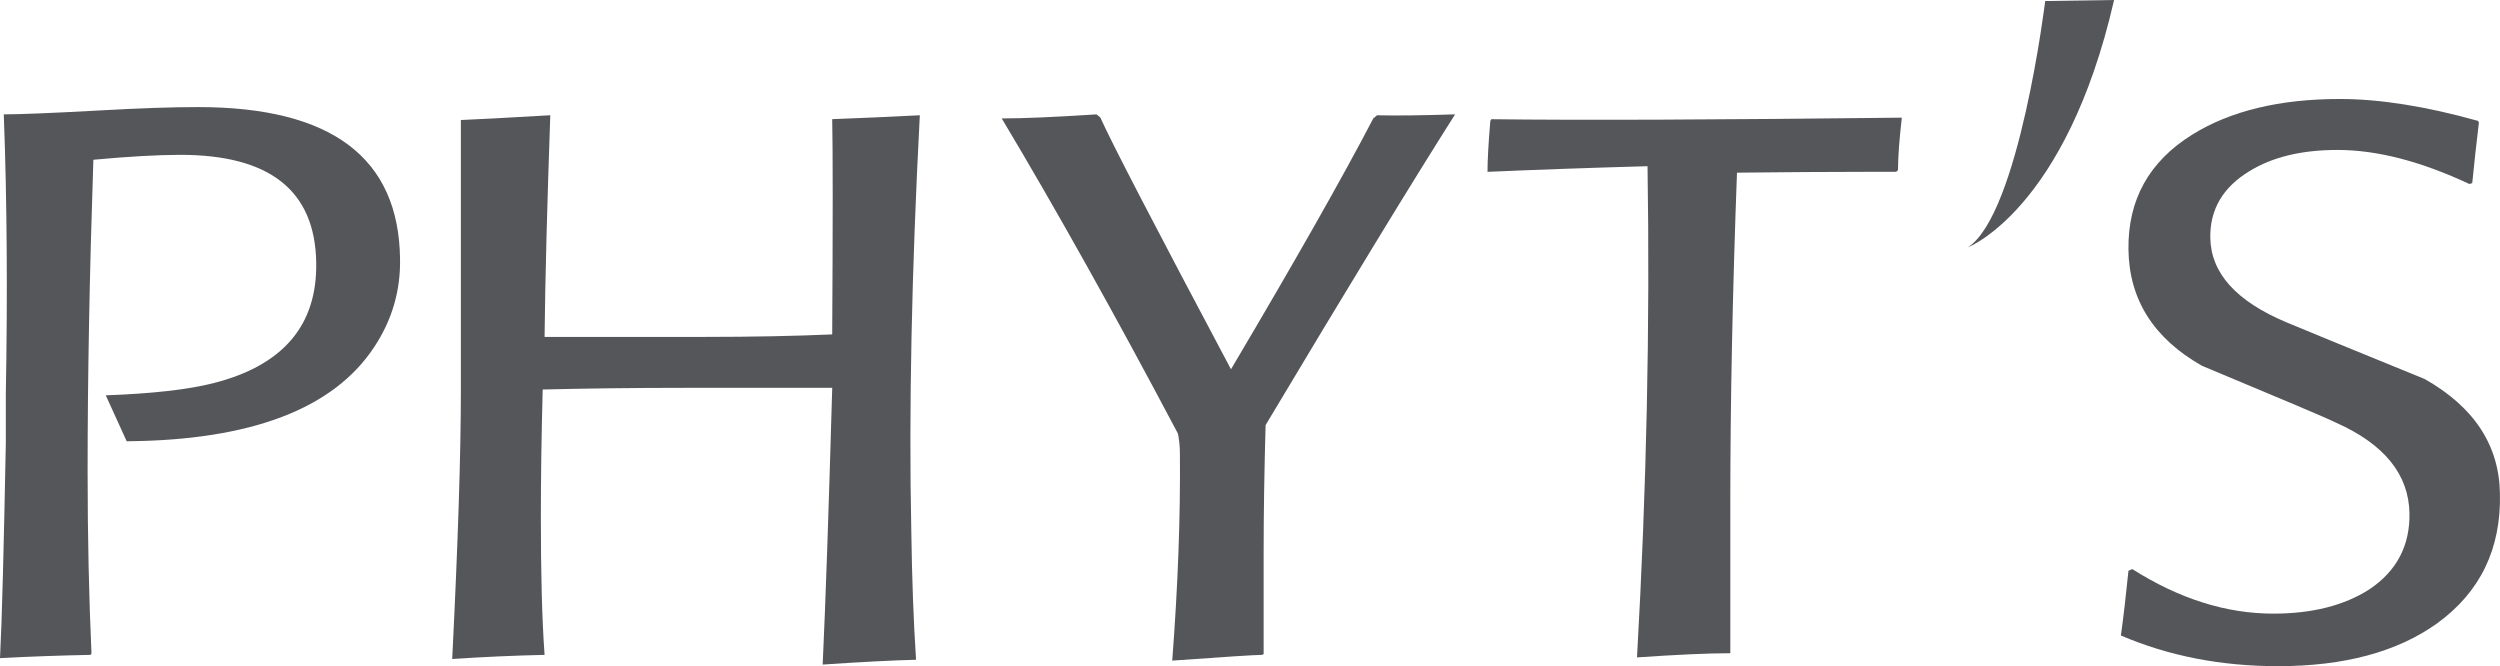 <?xml version="1.0" encoding="utf-8"?>
<!-- Generator: Adobe Illustrator 16.0.0, SVG Export Plug-In . SVG Version: 6.00 Build 0)  -->
<!DOCTYPE svg PUBLIC "-//W3C//DTD SVG 1.1//EN" "http://www.w3.org/Graphics/SVG/1.1/DTD/svg11.dtd">
<svg version="1.1" id="Calque_1" xmlns="http://www.w3.org/2000/svg" xmlns:xlink="http://www.w3.org/1999/xlink" x="0px" y="0px"
	 width="155px" height="41.303px" viewBox="0 0 155 41.303" enable-background="new 0 0 155 41.303" xml:space="preserve">
<g>
	<path fill="#55565A" d="M126.802,0.064c0,0-1.613,13.195-4.792,15.271c0,0,6.082-2.328,9.063-15.335L126.802,0.064z"/>
	<g>
		<path fill="#55565A" d="M19.605,16.256C19.526,11.816,16.723,9.6,11.187,9.6c-1.384,0-3.182,0.1-5.398,0.305
			c-0.237,7.079-0.357,13.518-0.357,19.33c0,4.075,0.085,7.829,0.24,11.271l-0.056,0.096c-1.932,0.039-3.8,0.104-5.615,0.203
			c0.123-2.375,0.234-6.815,0.36-13.33v-3.05C0.472,18.244,0.437,12.467,0.234,7.09c0.985,0,2.994-0.079,6.029-0.247
			c2.398-0.135,4.404-0.204,6.023-0.204c8.266,0,12.436,3.137,12.517,9.406c0.036,1.97-0.492,3.791-1.595,5.46
			c-2.516,3.835-7.638,5.794-15.353,5.853L6.557,24.51c2.871-0.103,5.096-0.354,6.673-0.754
			C17.561,22.657,19.681,20.159,19.605,16.256z"/>
		<path fill="#55565A" d="M57.029,7.146c-0.507,9.661-0.687,18.259-0.528,25.786c0.042,2.911,0.135,5.568,0.294,7.973
			c-1.414,0.035-3.346,0.132-5.789,0.299c0.176-3.776,0.373-9.494,0.592-17.159h-9.004c-3.399,0-6.381,0.041-8.947,0.105
			c-0.079,2.943-0.114,5.586-0.114,7.923c0,3.513,0.073,6.357,0.231,8.529c-1.81,0.039-3.718,0.121-5.727,0.256
			c0.355-7.138,0.537-12.696,0.537-16.685v-3.267V7.441c0.889-0.032,2.741-0.135,5.544-0.296
			c-0.193,5.519-0.316,10.104-0.354,13.743c0.2,0,0.771,0,1.715,0c1.178,0,2.26,0,3.246,0h4.961c2.95,0,5.592-0.053,7.911-0.155
			c0.041-6.952,0.041-11.4,0-13.345C53.296,7.327,55.105,7.242,57.029,7.146z"/>
		<path fill="#55565A" d="M90.216,7.09c-2.677,4.217-6.592,10.638-11.749,19.265c-0.08,2.856-0.121,5.454-0.121,7.809
			c0,2.349,0,4.478,0,6.393l-0.113,0.046c-0.435,0-2.288,0.121-5.554,0.355c0.354-4.656,0.513-8.946,0.475-12.863
			c0-0.402-0.041-0.801-0.12-1.208c-3.897-7.369-7.539-13.879-10.926-19.544c1.305,0,3.264-0.082,5.876-0.252l0.235,0.19
			c0.671,1.51,3.372,6.712,8.102,15.614c4.002-6.756,6.941-11.939,8.823-15.553l0.235-0.196C86.441,7.175,88.055,7.16,90.216,7.09z"
			/>
		<path fill="#55565A" d="M117.913,7.295c-0.161,1.401-0.237,2.486-0.237,3.255l-0.114,0.103h-1.836
			c-2.439,0-5.113,0.021-8.033,0.053c-0.271,7.322-0.414,14.183-0.414,20.569c0,3.205,0,6.287,0,9.225
			c-1.381,0-3.311,0.089-5.785,0.259c0.593-10.439,0.81-20.591,0.653-30.454c-3.623,0.1-6.931,0.22-9.922,0.349
			c0-0.701,0.056-1.757,0.176-3.158l0.062-0.105C98.086,7.462,106.581,7.424,117.913,7.295z"/>
		<path fill="#55565A" d="M141.234,41.303c-3.54,0-6.783-0.634-9.738-1.902c0.152-1.105,0.311-2.443,0.469-4.015l0.237-0.103
			c2.912,1.845,5.821,2.762,8.741,2.762c2.401,0,4.387-0.498,5.961-1.507c1.692-1.135,2.516-2.71,2.483-4.715
			c-0.044-2.41-1.56-4.284-4.55-5.615c-0.546-0.275-3.323-1.448-8.316-3.53c-2.997-1.701-4.519-4.108-4.557-7.217
			c-0.038-3.075,1.278-5.451,3.958-7.116c2.361-1.469,5.416-2.208,9.151-2.208c2.481,0,5.334,0.454,8.563,1.357l0.056,0.103
			c-0.158,1.299-0.293,2.555-0.413,3.756l-0.18,0.054c-2.999-1.405-5.727-2.111-8.175-2.111c-2.214,0-4.034,0.437-5.45,1.311
			c-1.657,1-2.47,2.384-2.435,4.161c0.045,2.173,1.616,3.914,4.728,5.219c0.707,0.302,3.563,1.473,8.564,3.513
			c3.067,1.736,4.624,4.111,4.665,7.12c0.073,3.416-1.226,6.09-3.894,8.028C148.62,40.424,145.33,41.303,141.234,41.303z"/>
	</g>
</g>
</svg>
